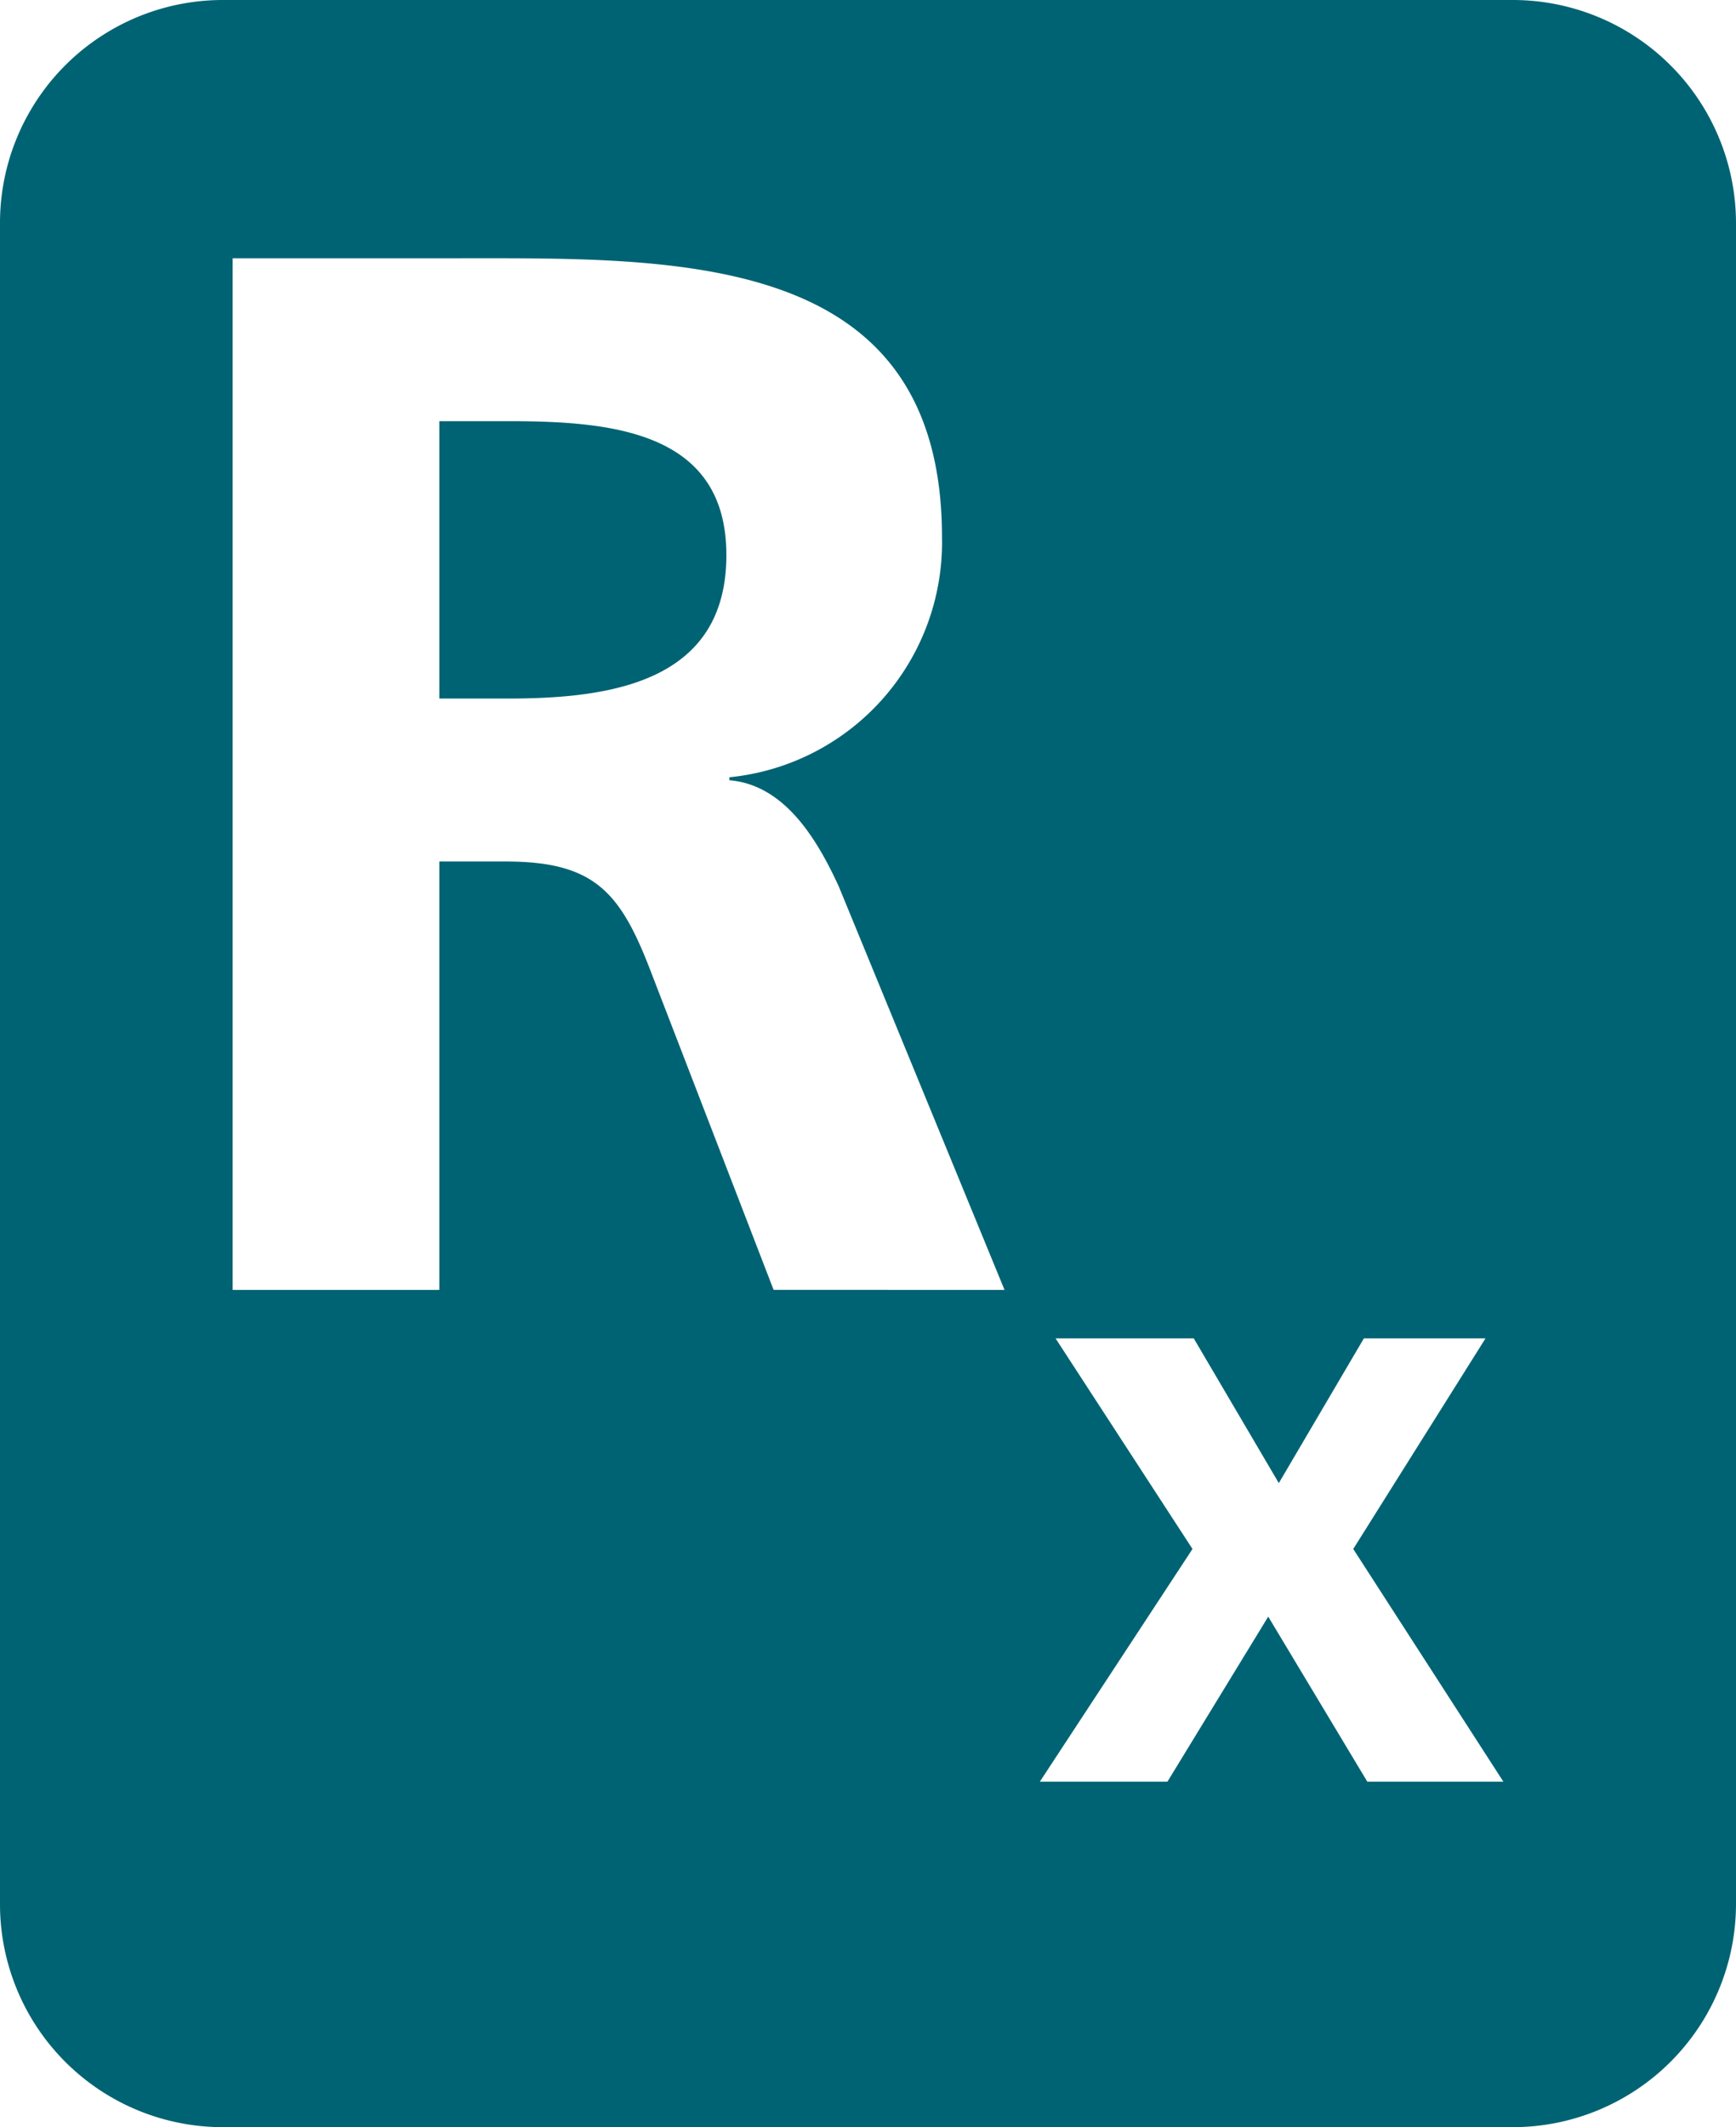 <svg xmlns="http://www.w3.org/2000/svg" width="48" height="58.795" viewBox="0 0 48 58.795">
  <path id="icon_Rx_grn" d="M49.29,15.345c0,3.528-3.234,3.963-6.044,3.963H41.353V11.641h1.893c2.857,0,6.044.27,6.044,3.7M77.206,6.173v46.46a6.173,6.173,0,0,1-6.162,6.162H35.368a6.162,6.162,0,0,1-6.162-6.162V6.173A6.162,6.162,0,0,1,35.368,0H71.044a6.173,6.173,0,0,1,6.162,6.173ZM56.981,35.653,52.395,24.494c-.576-1.246-1.47-2.8-3.022-2.928v-.082a6.526,6.526,0,0,0,5.879-6.632c0-7.926-7.314-7.714-13.44-7.714H35.638V35.653h5.715V23.812h1.834c2.422,0,3.151.823,3.975,2.94l3.434,8.9ZM70.774,49.246l-4.151-6.432,3.657-5.821H66.917l-2.352,4-2.352-4H58.392l3.786,5.821-4.221,6.432h3.528l2.787-4.562,2.74,4.562Z" transform="translate(-29.206)" fill="#006373"/>
</svg>
